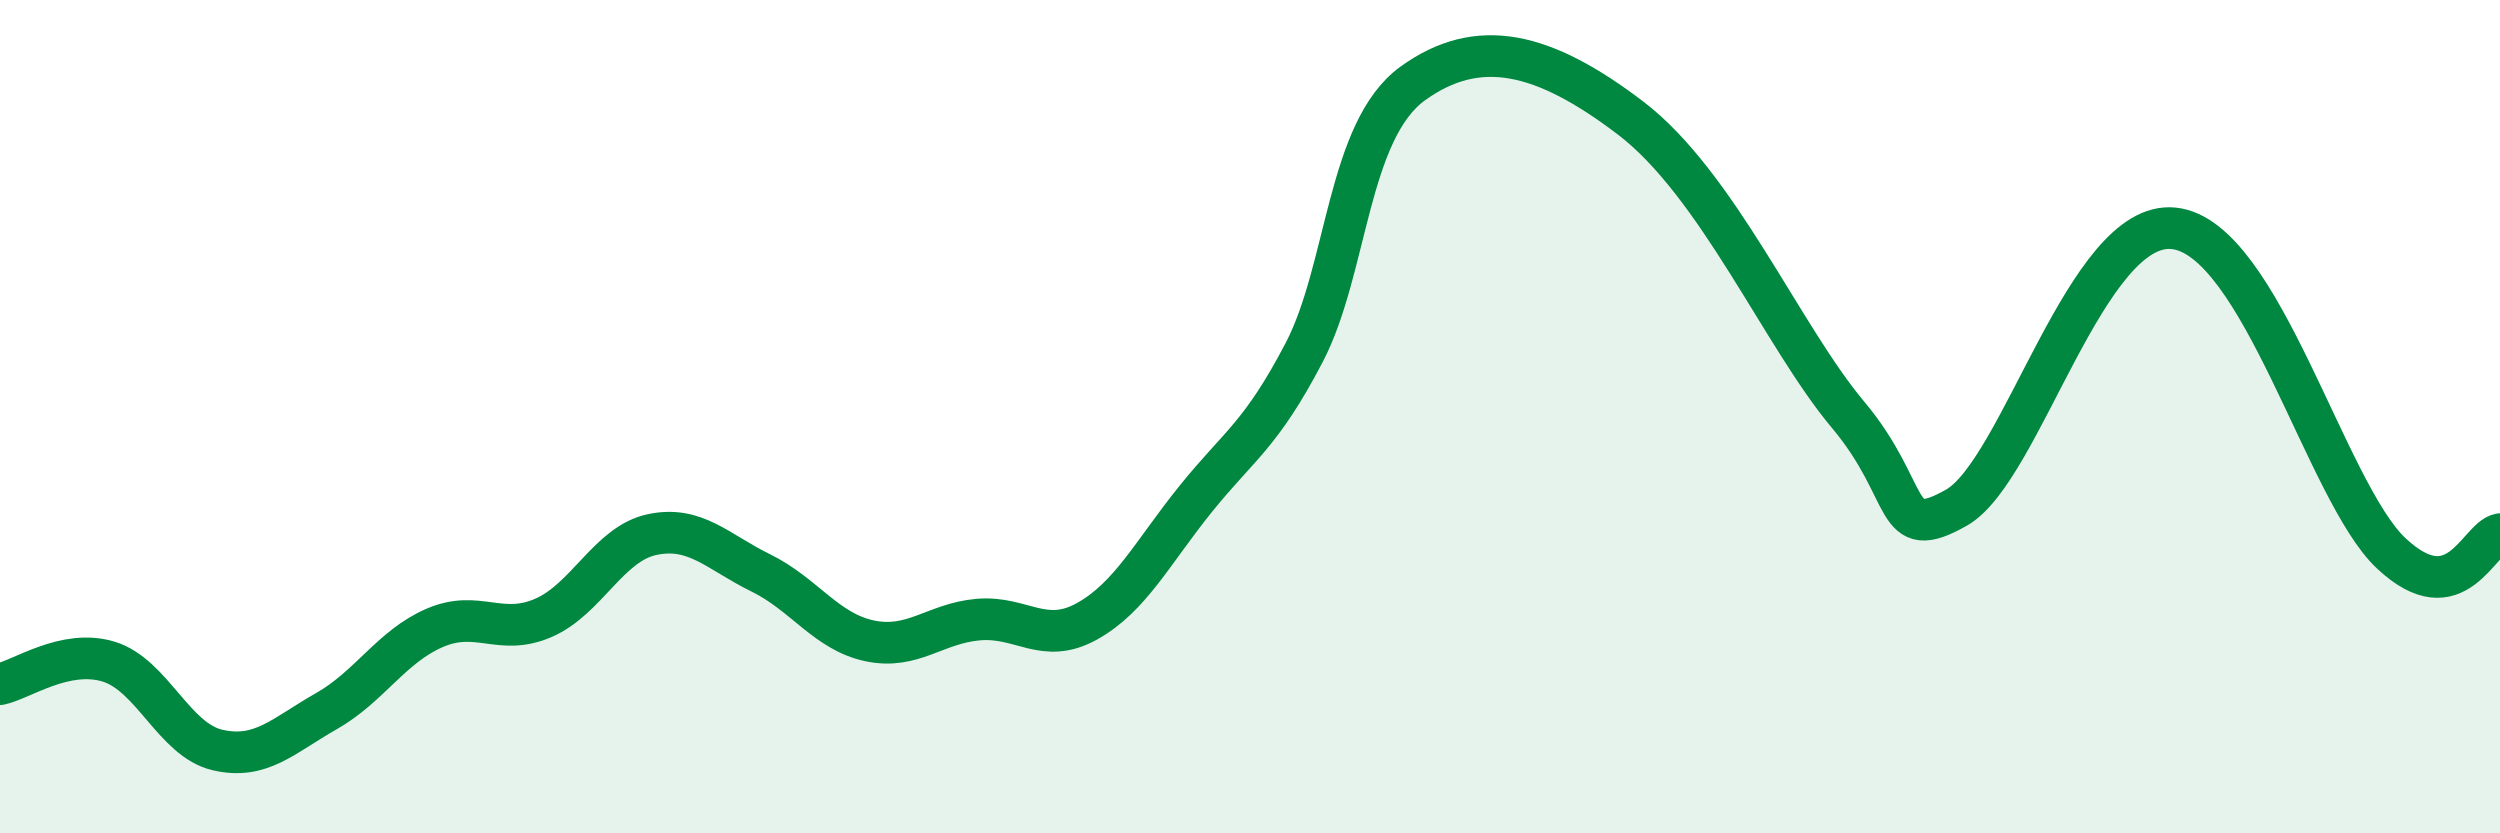 
    <svg width="60" height="20" viewBox="0 0 60 20" xmlns="http://www.w3.org/2000/svg">
      <path
        d="M 0,16.42 C 0.52,16.31 1.57,15.56 2.61,15.88 C 3.65,16.2 4.18,17.76 5.22,18 C 6.26,18.24 6.79,17.66 7.83,17.07 C 8.87,16.48 9.39,15.52 10.43,15.07 C 11.47,14.62 12,15.28 13.04,14.83 C 14.08,14.38 14.61,13.05 15.65,12.83 C 16.69,12.61 17.22,13.24 18.26,13.75 C 19.3,14.26 19.83,15.16 20.87,15.38 C 21.91,15.6 22.44,14.96 23.48,14.87 C 24.52,14.78 25.05,15.49 26.09,14.91 C 27.13,14.33 27.66,13.26 28.7,11.97 C 29.74,10.68 30.26,10.45 31.3,8.46 C 32.34,6.47 32.34,3.13 33.91,2 C 35.48,0.87 37.04,1.24 39.13,2.83 C 41.22,4.42 42.78,8.08 44.35,9.95 C 45.92,11.82 45.4,13.07 46.96,12.18 C 48.52,11.29 50.08,5.26 52.17,5.48 C 54.26,5.7 55.82,11.81 57.39,13.28 C 58.96,14.75 59.48,12.91 60,12.82L60 20L0 20Z"
        fill="#008740"
        opacity="0.1"
        stroke-linecap="round"
        stroke-linejoin="round"
      />
      <path
        d="M 0,16.42 C 0.52,16.31 1.57,15.56 2.61,15.88 C 3.65,16.2 4.18,17.76 5.22,18 C 6.26,18.24 6.79,17.66 7.83,17.07 C 8.87,16.48 9.39,15.52 10.43,15.07 C 11.47,14.62 12,15.28 13.04,14.83 C 14.08,14.38 14.61,13.05 15.65,12.83 C 16.69,12.61 17.22,13.24 18.26,13.75 C 19.3,14.26 19.83,15.16 20.87,15.38 C 21.91,15.6 22.44,14.96 23.48,14.87 C 24.52,14.78 25.05,15.49 26.09,14.91 C 27.13,14.33 27.66,13.26 28.7,11.97 C 29.74,10.68 30.26,10.45 31.3,8.46 C 32.34,6.47 32.34,3.13 33.91,2 C 35.48,0.87 37.04,1.24 39.13,2.83 C 41.22,4.42 42.78,8.08 44.35,9.95 C 45.92,11.82 45.4,13.07 46.96,12.18 C 48.52,11.29 50.08,5.26 52.17,5.48 C 54.26,5.7 55.82,11.81 57.39,13.28 C 58.96,14.75 59.48,12.91 60,12.82"
        stroke="#008740"
        stroke-width="1"
        fill="none"
        stroke-linecap="round"
        stroke-linejoin="round"
      />
    </svg>
  
